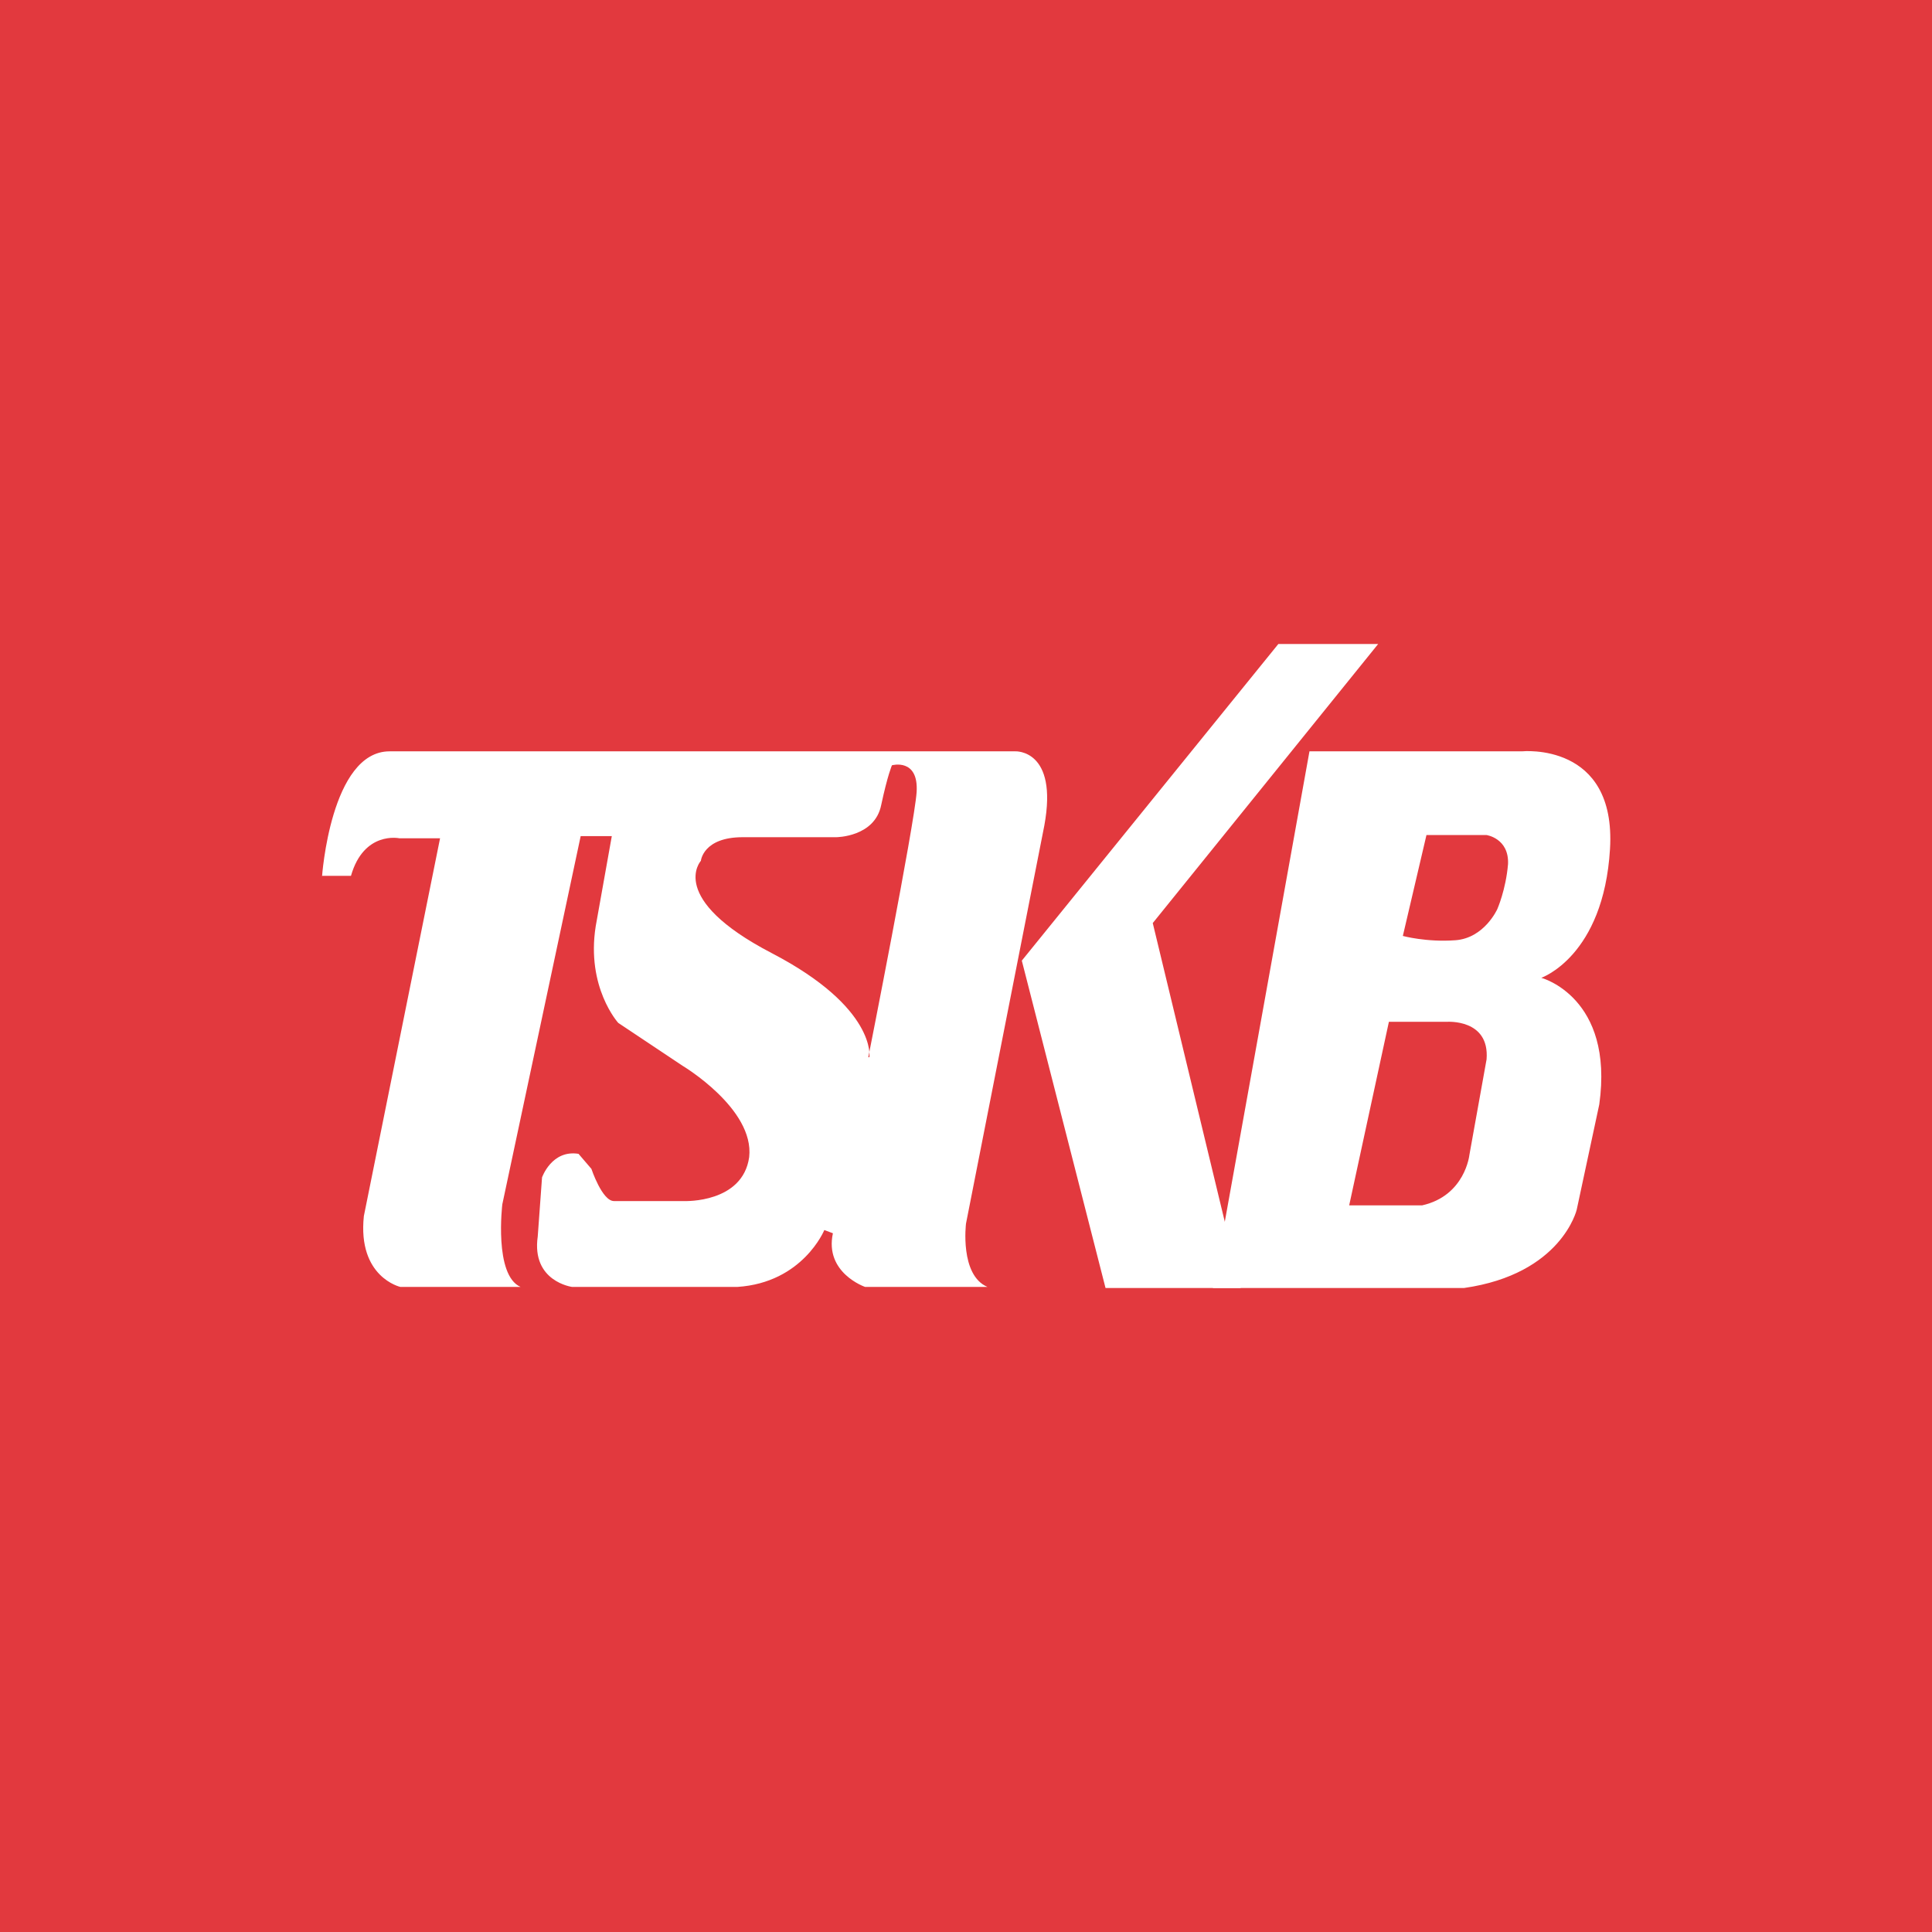 <!-- Foreks --><svg xmlns="http://www.w3.org/2000/svg" viewBox="0 0 18 18"><path fill="#E2393E" d="M0 0h18v18H0z"/><path fill-rule="evenodd" d="M12.2 7h1.98s.88-.09.82.91c-.06 1-.64 1.2-.64 1.2s.68.18.54 1.18l-.21.98s-.14.6-1.05.73H11.3l.9-5zm1.09.78h.56s.21.03.2.27c-.02.24-.1.42-.1.42s-.12.27-.39.29c-.27.02-.49-.04-.49-.04l.22-.94zm-.35 1.74h.54s.4-.03.37.35l-.16.89s-.04.38-.44.47h-.68l.37-1.71zM3 8.17S3.08 7 3.63 7h5.83s.4-.02.27.69L9 11.4s-.06.48.2.59H8.06s-.38-.13-.3-.5l-.08-.03s-.2.49-.81.53H5.33s-.38-.05-.32-.47l.04-.55s.09-.26.34-.22l.12.14s.1.3.21.3h.66s.54.02.6-.41c.05-.45-.62-.85-.62-.85l-.6-.4s-.3-.33-.21-.9l.15-.84h-.29l-.73 3.43s-.08.66.17.77H3.73s-.4-.09-.34-.66l.71-3.52h-.38s-.33-.07-.45.35H3zm5.1 1.68s.07-.46-.91-.97-.66-.86-.66-.86.02-.22.39-.22h.87s.36 0 .42-.3c.06-.28.1-.37.1-.37s.25-.07.23.25c-.02.3-.45 2.47-.45 2.47z" fill="#fff"/><path d="M9.52 8.95L11.91 6h.93l-2.1 2.6.82 3.4H10.3l-.78-3.05z" fill="#fff"/></svg>
